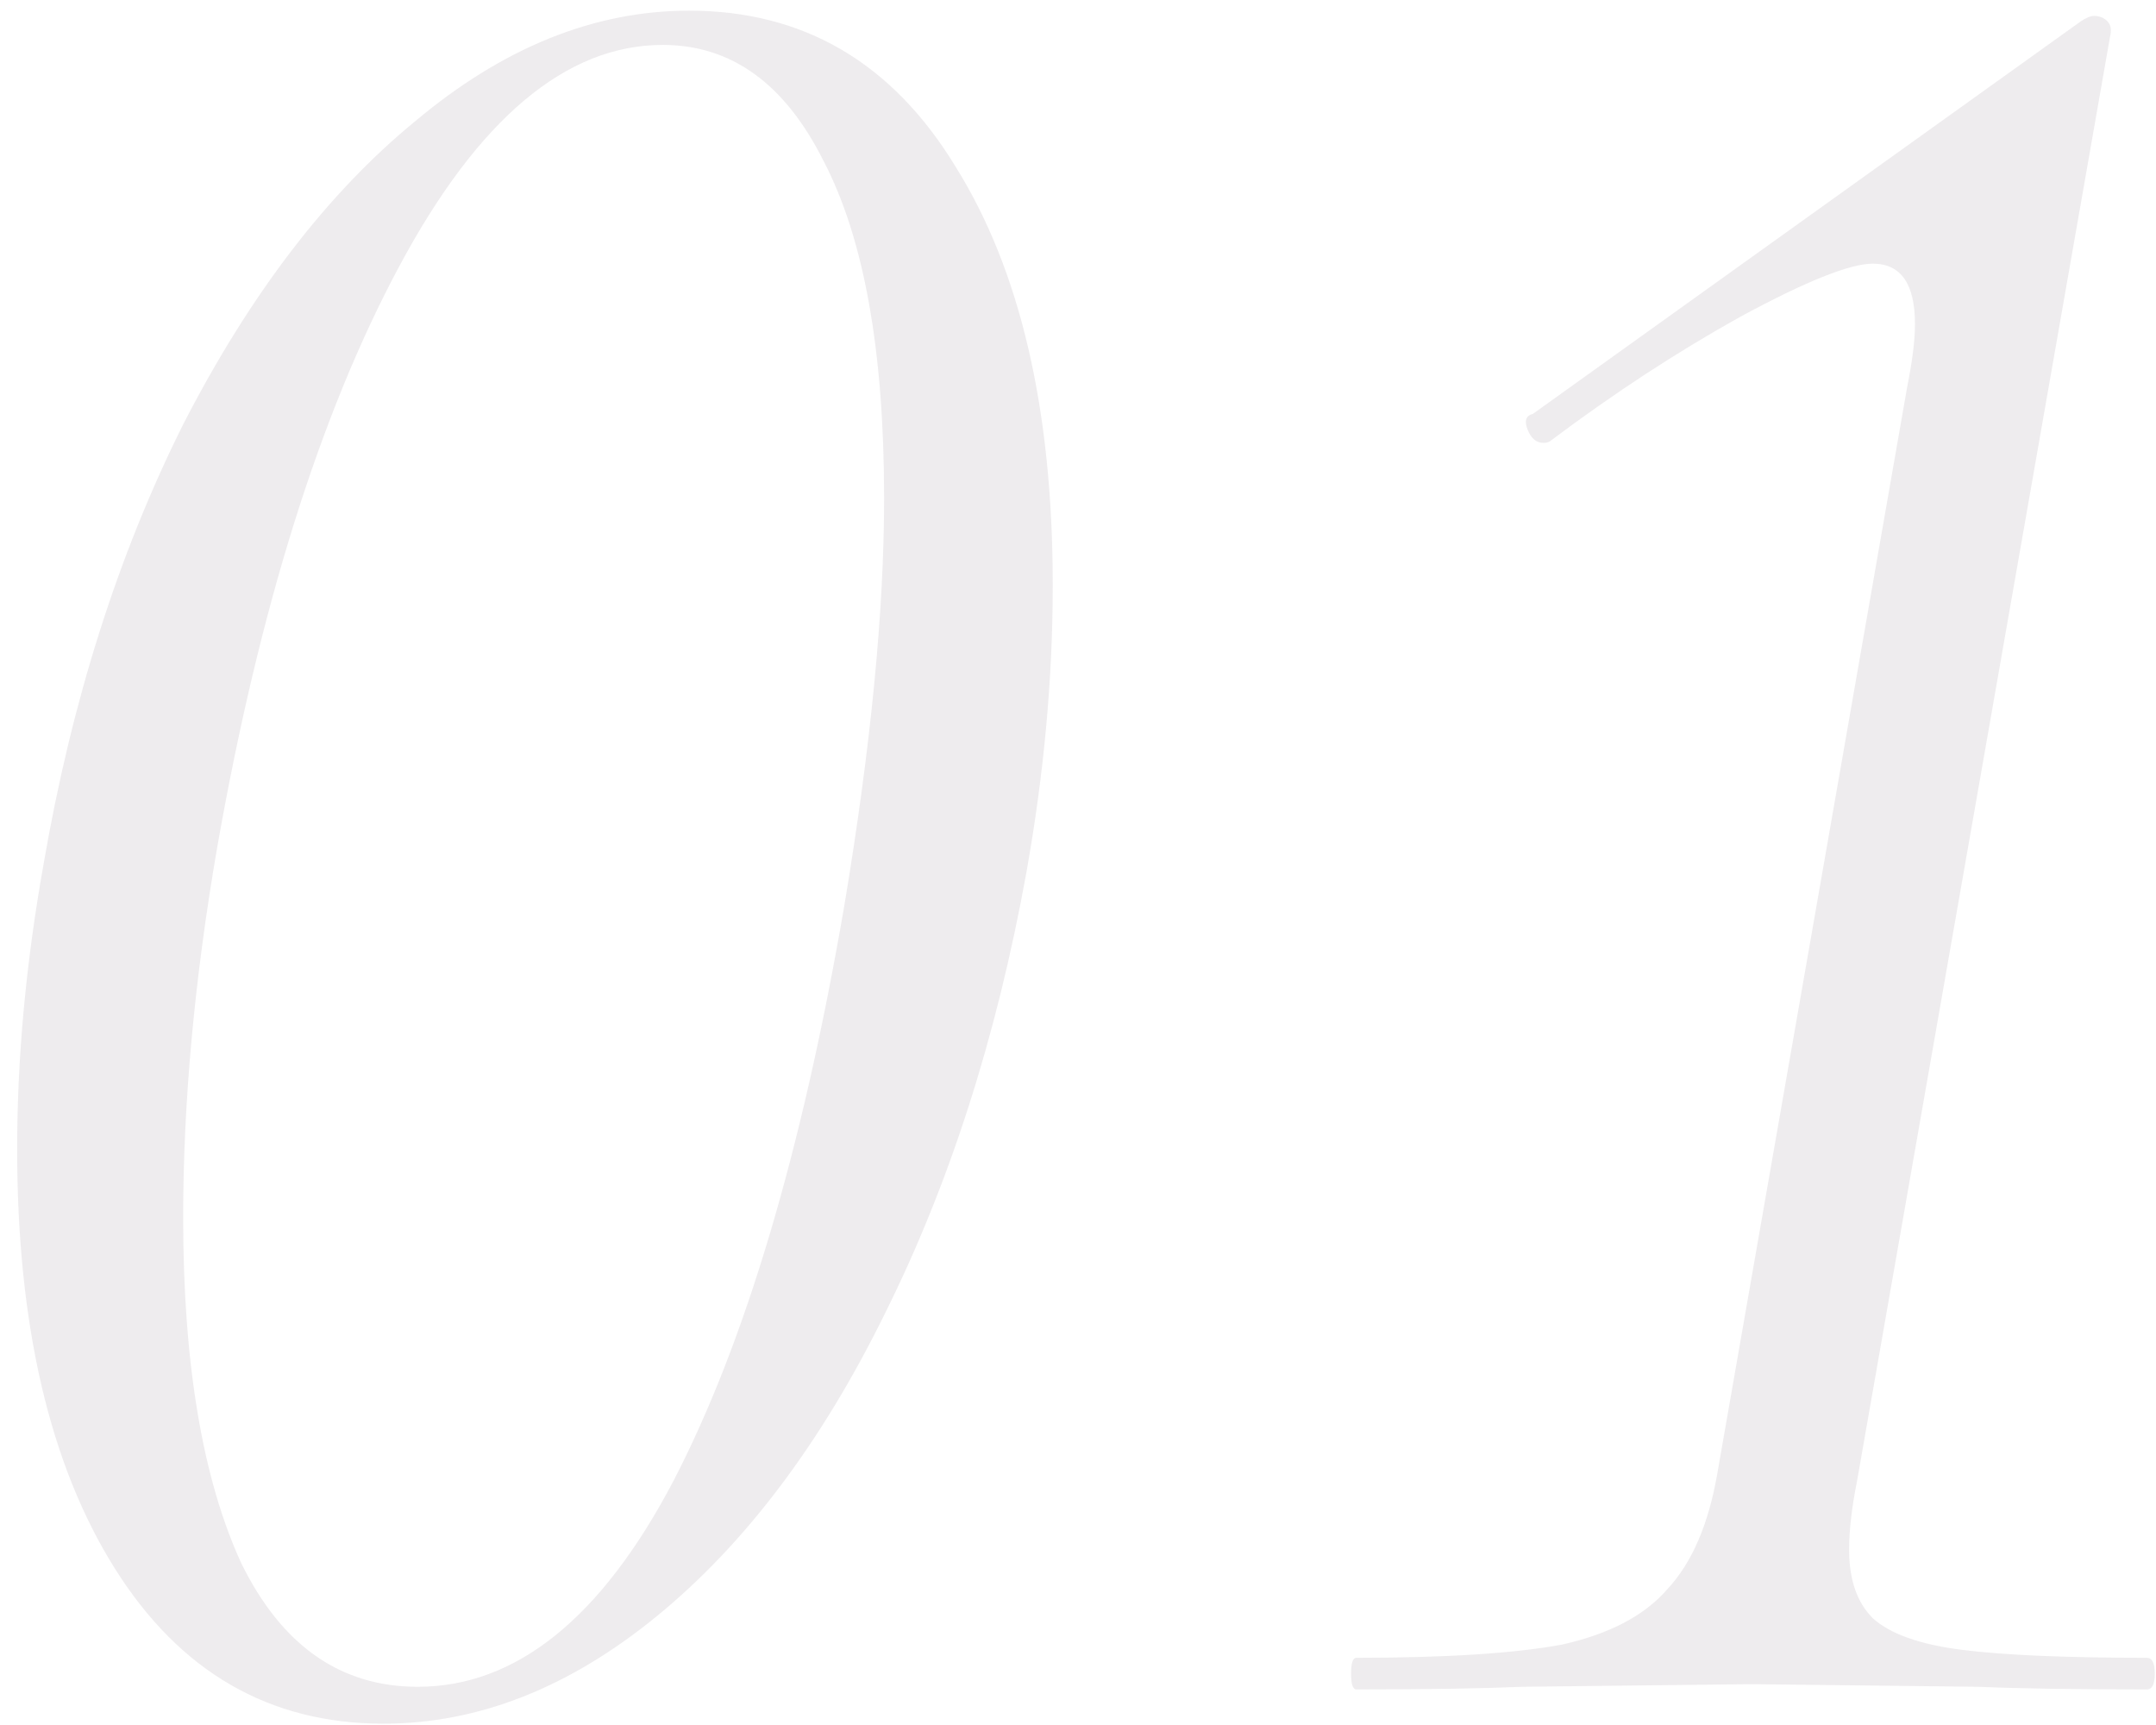 <?xml version="1.0" encoding="UTF-8"?> <svg xmlns="http://www.w3.org/2000/svg" width="90" height="72" viewBox="0 0 90 72" fill="none"> <path opacity="0.1" d="M16.006 71.945C11.239 71.945 7.499 69.781 4.786 65.455C2.073 61.128 0.716 55.298 0.716 47.965C0.716 44.151 1.083 40.191 1.816 36.085C2.989 29.265 4.933 23.141 7.646 17.715C10.433 12.288 13.659 8.071 17.326 5.065C20.993 1.985 24.806 0.445 28.766 0.445C33.533 0.445 37.236 2.608 39.876 6.935C42.589 11.261 43.946 17.091 43.946 24.425C43.946 28.311 43.579 32.308 42.846 36.415C41.599 43.308 39.619 49.468 36.906 54.895C34.266 60.248 31.113 64.428 27.446 67.435C23.779 70.441 19.966 71.945 16.006 71.945ZM17.436 70.405C21.543 70.405 25.099 67.545 28.106 61.825C31.113 56.031 33.496 48.001 35.256 37.735C36.356 31.135 36.906 25.488 36.906 20.795C36.906 14.635 36.063 9.941 34.376 6.715C32.763 3.488 30.526 1.875 27.666 1.875C23.633 1.875 19.966 4.955 16.666 11.115C13.366 17.275 10.836 25.341 9.076 35.315C8.123 40.815 7.646 45.985 7.646 50.825C7.646 56.911 8.453 61.715 10.066 65.235C11.753 68.681 14.209 70.405 17.436 70.405ZM56.619 70.515C56.472 70.515 56.399 70.295 56.399 69.855C56.399 69.415 56.472 69.195 56.619 69.195C60.359 69.195 63.219 69.011 65.199 68.645C67.179 68.205 68.646 67.435 69.599 66.335C70.626 65.235 71.323 63.621 71.689 61.495L79.609 16.175C79.829 15.075 79.939 14.195 79.939 13.535C79.939 11.848 79.353 11.005 78.179 11.005C77.226 11.005 75.392 11.738 72.679 13.205C70.039 14.671 67.399 16.395 64.759 18.375C64.686 18.448 64.576 18.485 64.429 18.485C64.136 18.485 63.916 18.301 63.769 17.935C63.623 17.568 63.696 17.348 63.989 17.275L86.869 0.885C87.089 0.738 87.272 0.665 87.419 0.665C87.639 0.665 87.823 0.738 87.969 0.885C88.116 1.031 88.153 1.251 88.079 1.545L77.519 61.825C77.299 62.925 77.189 63.878 77.189 64.685C77.189 65.931 77.519 66.885 78.179 67.545C78.912 68.205 80.159 68.645 81.919 68.865C83.679 69.085 86.246 69.195 89.619 69.195C89.839 69.195 89.949 69.415 89.949 69.855C89.949 70.295 89.839 70.515 89.619 70.515C86.612 70.515 84.266 70.478 82.579 70.405L73.119 70.295L63.549 70.405C61.862 70.478 59.553 70.515 56.619 70.515Z" fill="#544059"></path> </svg> 